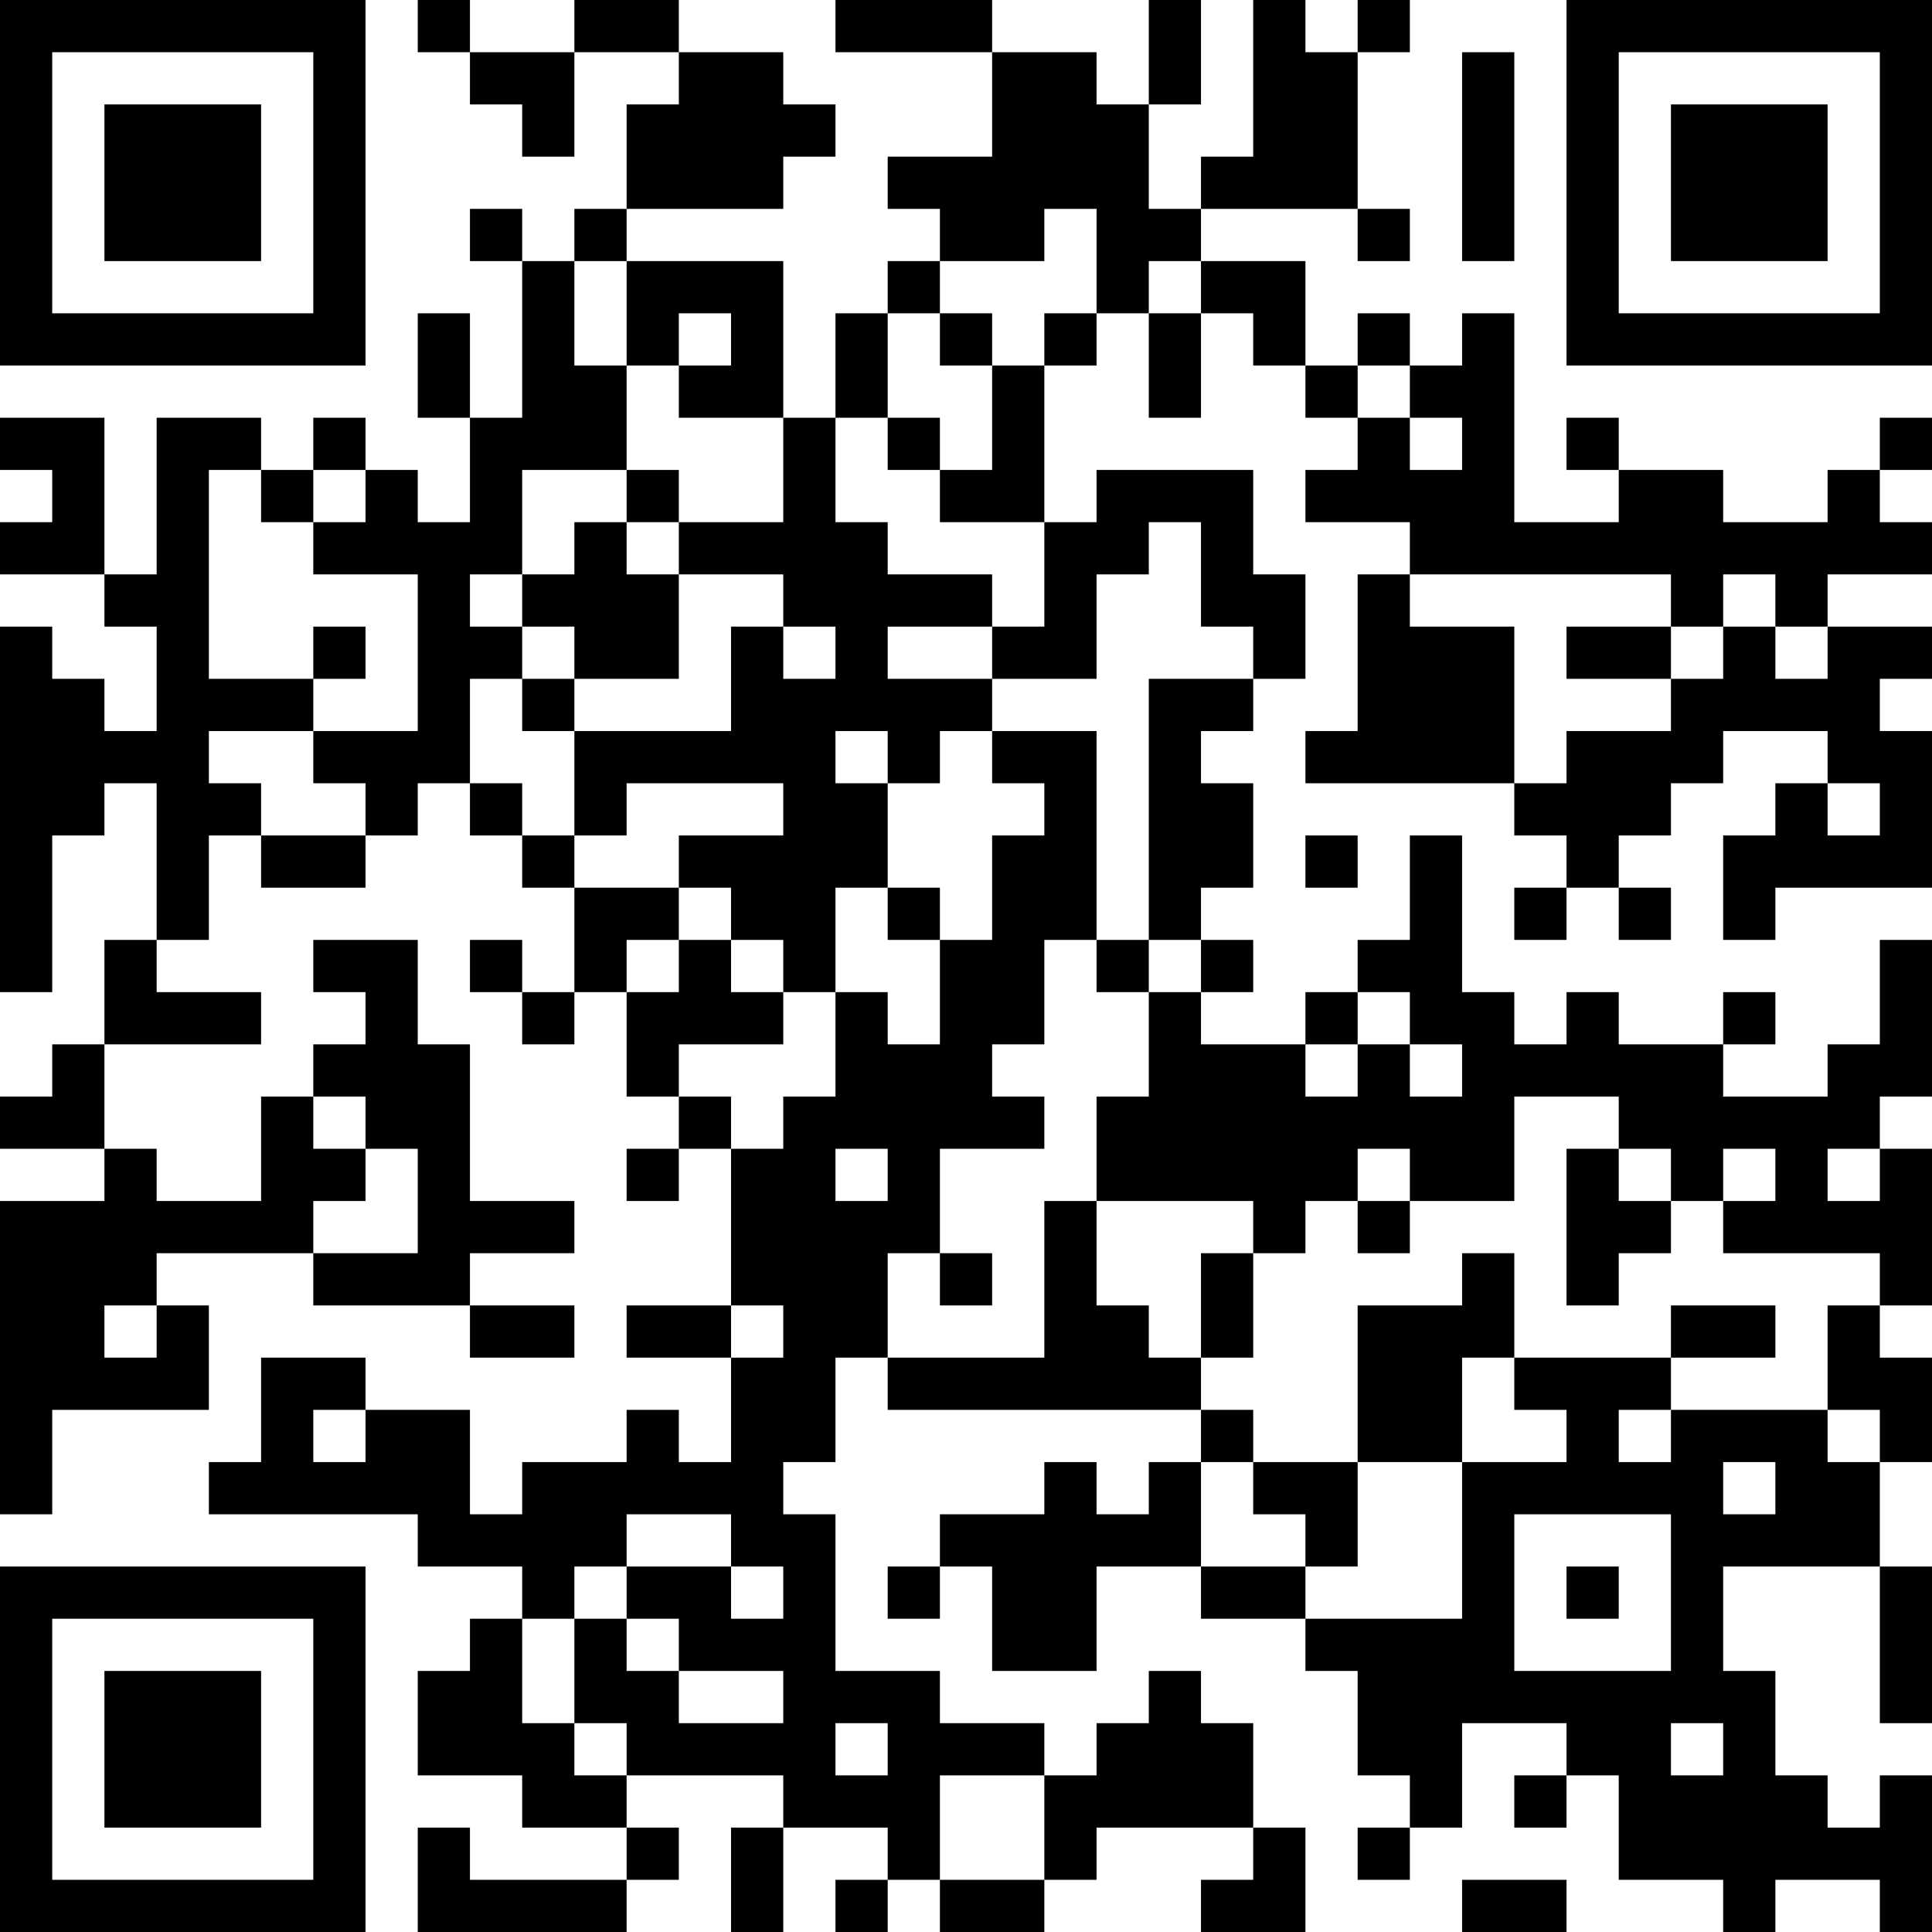 <?xml version="1.0" encoding="UTF-8"?>
<svg xmlns="http://www.w3.org/2000/svg" version="1.1" width="400" height="400" viewBox="0 0 400 400"><rect x="0" y="0" width="400" height="400" fill="#ffffff"/><g transform="scale(10.811)"><g transform="translate(0,0)"><path fill-rule="evenodd" d="M8 0L8 1L9 1L9 2L10 2L10 3L11 3L11 1L13 1L13 2L12 2L12 4L11 4L11 5L10 5L10 4L9 4L9 5L10 5L10 8L9 8L9 6L8 6L8 8L9 8L9 10L8 10L8 9L7 9L7 8L6 8L6 9L5 9L5 8L3 8L3 11L2 11L2 8L0 8L0 9L1 9L1 10L0 10L0 11L2 11L2 12L3 12L3 14L2 14L2 13L1 13L1 12L0 12L0 19L1 19L1 16L2 16L2 15L3 15L3 18L2 18L2 20L1 20L1 21L0 21L0 22L2 22L2 23L0 23L0 29L1 29L1 27L4 27L4 25L3 25L3 24L6 24L6 25L9 25L9 26L11 26L11 25L9 25L9 24L11 24L11 23L9 23L9 20L8 20L8 18L6 18L6 19L7 19L7 20L6 20L6 21L5 21L5 23L3 23L3 22L2 22L2 20L5 20L5 19L3 19L3 18L4 18L4 16L5 16L5 17L7 17L7 16L8 16L8 15L9 15L9 16L10 16L10 17L11 17L11 19L10 19L10 18L9 18L9 19L10 19L10 20L11 20L11 19L12 19L12 21L13 21L13 22L12 22L12 23L13 23L13 22L14 22L14 25L12 25L12 26L14 26L14 28L13 28L13 27L12 27L12 28L10 28L10 29L9 29L9 27L7 27L7 26L5 26L5 28L4 28L4 29L8 29L8 30L10 30L10 31L9 31L9 32L8 32L8 34L10 34L10 35L12 35L12 36L9 36L9 35L8 35L8 37L12 37L12 36L13 36L13 35L12 35L12 34L15 34L15 35L14 35L14 37L15 37L15 35L17 35L17 36L16 36L16 37L17 37L17 36L18 36L18 37L20 37L20 36L21 36L21 35L24 35L24 36L23 36L23 37L25 37L25 35L24 35L24 33L23 33L23 32L22 32L22 33L21 33L21 34L20 34L20 33L18 33L18 32L16 32L16 29L15 29L15 28L16 28L16 26L17 26L17 27L23 27L23 28L22 28L22 29L21 29L21 28L20 28L20 29L18 29L18 30L17 30L17 31L18 31L18 30L19 30L19 32L21 32L21 30L23 30L23 31L25 31L25 32L26 32L26 34L27 34L27 35L26 35L26 36L27 36L27 35L28 35L28 33L30 33L30 34L29 34L29 35L30 35L30 34L31 34L31 36L33 36L33 37L34 37L34 36L36 36L36 37L37 37L37 34L36 34L36 35L35 35L35 34L34 34L34 32L33 32L33 30L36 30L36 33L37 33L37 30L36 30L36 28L37 28L37 26L36 26L36 25L37 25L37 22L36 22L36 21L37 21L37 18L36 18L36 20L35 20L35 21L33 21L33 20L34 20L34 19L33 19L33 20L31 20L31 19L30 19L30 20L29 20L29 19L28 19L28 16L27 16L27 18L26 18L26 19L25 19L25 20L23 20L23 19L24 19L24 18L23 18L23 17L24 17L24 15L23 15L23 14L24 14L24 13L25 13L25 11L24 11L24 9L21 9L21 10L20 10L20 7L21 7L21 6L22 6L22 8L23 8L23 6L24 6L24 7L25 7L25 8L26 8L26 9L25 9L25 10L27 10L27 11L26 11L26 14L25 14L25 15L29 15L29 16L30 16L30 17L29 17L29 18L30 18L30 17L31 17L31 18L32 18L32 17L31 17L31 16L32 16L32 15L33 15L33 14L35 14L35 15L34 15L34 16L33 16L33 18L34 18L34 17L37 17L37 14L36 14L36 13L37 13L37 12L35 12L35 11L37 11L37 10L36 10L36 9L37 9L37 8L36 8L36 9L35 9L35 10L33 10L33 9L31 9L31 8L30 8L30 9L31 9L31 10L29 10L29 6L28 6L28 7L27 7L27 6L26 6L26 7L25 7L25 5L23 5L23 4L26 4L26 5L27 5L27 4L26 4L26 1L27 1L27 0L26 0L26 1L25 1L25 0L24 0L24 3L23 3L23 4L22 4L22 2L23 2L23 0L22 0L22 2L21 2L21 1L19 1L19 0L16 0L16 1L19 1L19 3L17 3L17 4L18 4L18 5L17 5L17 6L16 6L16 8L15 8L15 5L12 5L12 4L15 4L15 3L16 3L16 2L15 2L15 1L13 1L13 0L11 0L11 1L9 1L9 0ZM28 1L28 5L29 5L29 1ZM20 4L20 5L18 5L18 6L17 6L17 8L16 8L16 10L17 10L17 11L19 11L19 12L17 12L17 13L19 13L19 14L18 14L18 15L17 15L17 14L16 14L16 15L17 15L17 17L16 17L16 19L15 19L15 18L14 18L14 17L13 17L13 16L15 16L15 15L12 15L12 16L11 16L11 14L14 14L14 12L15 12L15 13L16 13L16 12L15 12L15 11L13 11L13 10L15 10L15 8L13 8L13 7L14 7L14 6L13 6L13 7L12 7L12 5L11 5L11 7L12 7L12 9L10 9L10 11L9 11L9 12L10 12L10 13L9 13L9 15L10 15L10 16L11 16L11 17L13 17L13 18L12 18L12 19L13 19L13 18L14 18L14 19L15 19L15 20L13 20L13 21L14 21L14 22L15 22L15 21L16 21L16 19L17 19L17 20L18 20L18 18L19 18L19 16L20 16L20 15L19 15L19 14L21 14L21 18L20 18L20 20L19 20L19 21L20 21L20 22L18 22L18 24L17 24L17 26L20 26L20 23L21 23L21 25L22 25L22 26L23 26L23 27L24 27L24 28L23 28L23 30L25 30L25 31L28 31L28 28L30 28L30 27L29 27L29 26L32 26L32 27L31 27L31 28L32 28L32 27L35 27L35 28L36 28L36 27L35 27L35 25L36 25L36 24L33 24L33 23L34 23L34 22L33 22L33 23L32 23L32 22L31 22L31 21L29 21L29 23L27 23L27 22L26 22L26 23L25 23L25 24L24 24L24 23L21 23L21 21L22 21L22 19L23 19L23 18L22 18L22 13L24 13L24 12L23 12L23 10L22 10L22 11L21 11L21 13L19 13L19 12L20 12L20 10L18 10L18 9L19 9L19 7L20 7L20 6L21 6L21 4ZM22 5L22 6L23 6L23 5ZM18 6L18 7L19 7L19 6ZM26 7L26 8L27 8L27 9L28 9L28 8L27 8L27 7ZM17 8L17 9L18 9L18 8ZM4 9L4 13L6 13L6 14L4 14L4 15L5 15L5 16L7 16L7 15L6 15L6 14L8 14L8 11L6 11L6 10L7 10L7 9L6 9L6 10L5 10L5 9ZM12 9L12 10L11 10L11 11L10 11L10 12L11 12L11 13L10 13L10 14L11 14L11 13L13 13L13 11L12 11L12 10L13 10L13 9ZM27 11L27 12L29 12L29 15L30 15L30 14L32 14L32 13L33 13L33 12L34 12L34 13L35 13L35 12L34 12L34 11L33 11L33 12L32 12L32 11ZM6 12L6 13L7 13L7 12ZM30 12L30 13L32 13L32 12ZM35 15L35 16L36 16L36 15ZM25 16L25 17L26 17L26 16ZM17 17L17 18L18 18L18 17ZM21 18L21 19L22 19L22 18ZM26 19L26 20L25 20L25 21L26 21L26 20L27 20L27 21L28 21L28 20L27 20L27 19ZM6 21L6 22L7 22L7 23L6 23L6 24L8 24L8 22L7 22L7 21ZM16 22L16 23L17 23L17 22ZM30 22L30 25L31 25L31 24L32 24L32 23L31 23L31 22ZM35 22L35 23L36 23L36 22ZM26 23L26 24L27 24L27 23ZM18 24L18 25L19 25L19 24ZM23 24L23 26L24 26L24 24ZM28 24L28 25L26 25L26 28L24 28L24 29L25 29L25 30L26 30L26 28L28 28L28 26L29 26L29 24ZM2 25L2 26L3 26L3 25ZM14 25L14 26L15 26L15 25ZM32 25L32 26L34 26L34 25ZM6 27L6 28L7 28L7 27ZM33 28L33 29L34 29L34 28ZM12 29L12 30L11 30L11 31L10 31L10 33L11 33L11 34L12 34L12 33L11 33L11 31L12 31L12 32L13 32L13 33L15 33L15 32L13 32L13 31L12 31L12 30L14 30L14 31L15 31L15 30L14 30L14 29ZM29 29L29 32L32 32L32 29ZM30 30L30 31L31 31L31 30ZM16 33L16 34L17 34L17 33ZM32 33L32 34L33 34L33 33ZM18 34L18 36L20 36L20 34ZM28 36L28 37L30 37L30 36ZM0 0L0 7L7 7L7 0ZM1 1L1 6L6 6L6 1ZM2 2L2 5L5 5L5 2ZM30 0L30 7L37 7L37 0ZM31 1L31 6L36 6L36 1ZM32 2L32 5L35 5L35 2ZM0 30L0 37L7 37L7 30ZM1 31L1 36L6 36L6 31ZM2 32L2 35L5 35L5 32Z" fill="#000000"/></g></g></svg>
